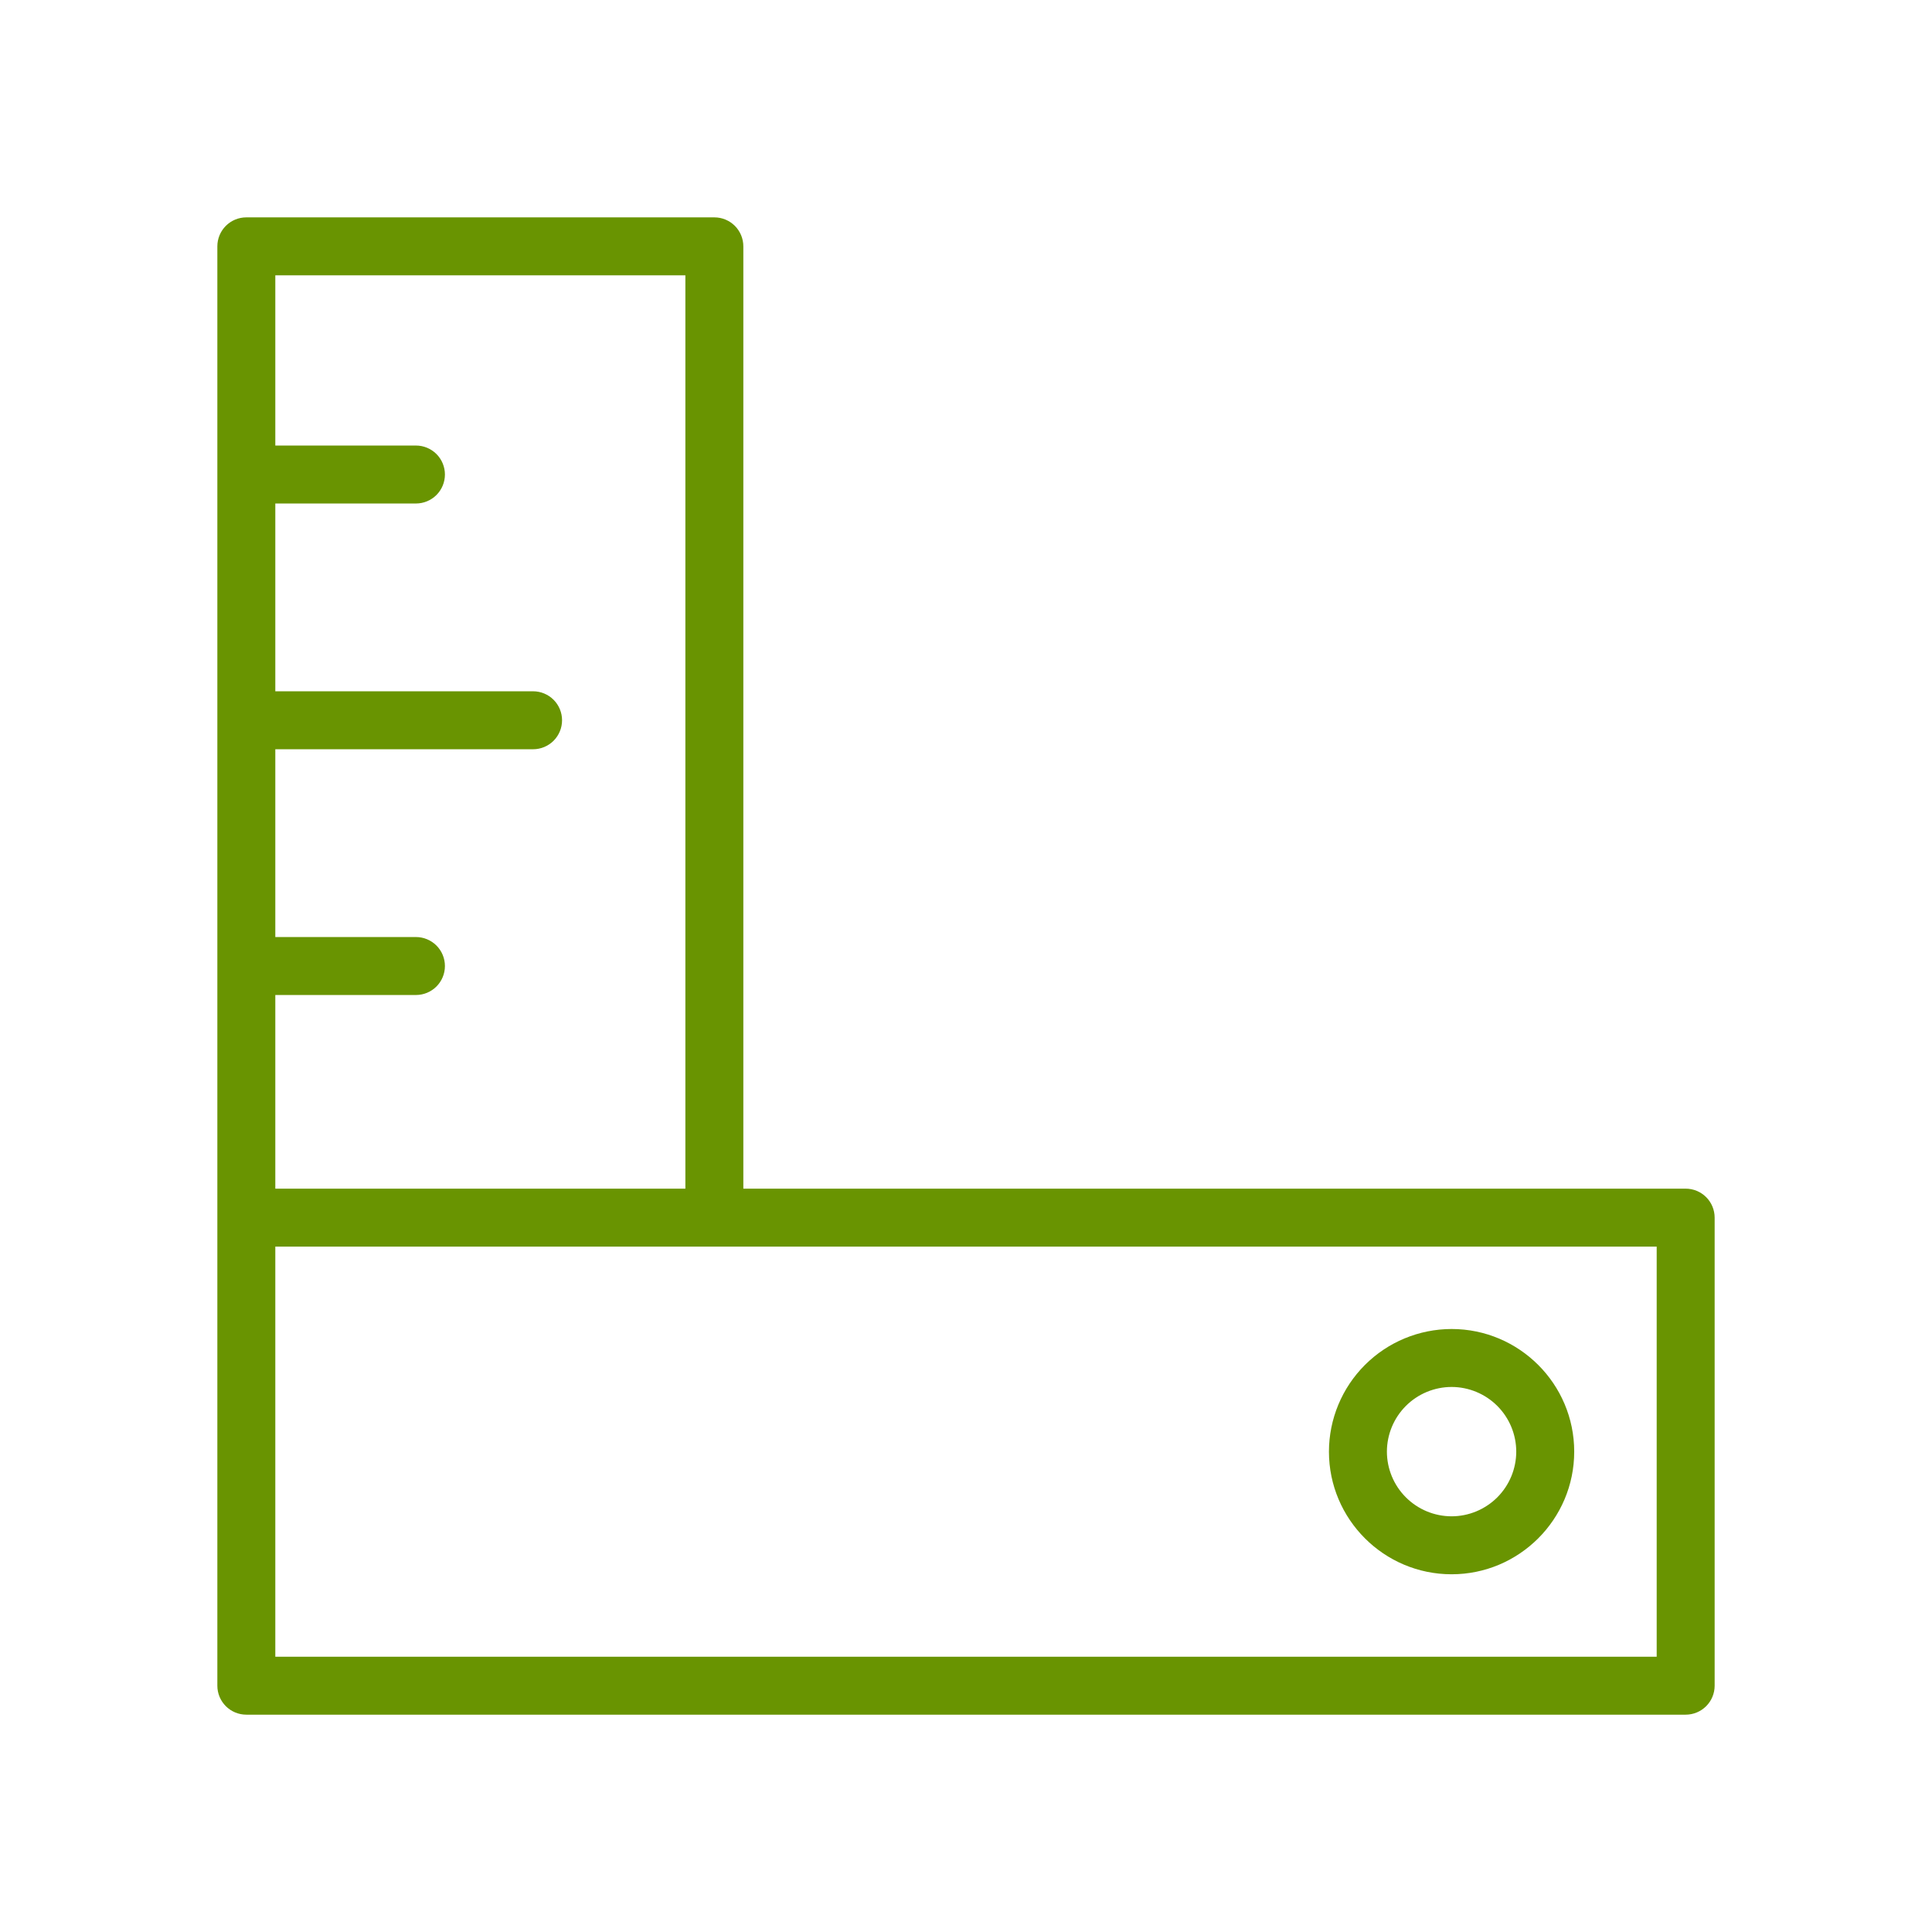 <?xml version="1.0" encoding="UTF-8"?> <svg xmlns="http://www.w3.org/2000/svg" width="100" height="100" viewBox="0 0 100 100" fill="none"><path fill-rule="evenodd" clip-rule="evenodd" d="M87.25 61.525H38.475V12.751C38.475 12.353 38.317 11.972 38.036 11.69C37.754 11.409 37.373 11.251 36.975 11.251H12.75C12.352 11.251 11.971 11.409 11.689 11.69C11.408 11.972 11.25 12.353 11.25 12.751V87.251C11.25 87.649 11.408 88.03 11.689 88.312C11.971 88.593 12.352 88.751 12.75 88.751H87.25C87.648 88.751 88.029 88.593 88.311 88.312C88.592 88.03 88.75 87.649 88.75 87.251V63.025C88.75 62.627 88.592 62.246 88.311 61.964C88.029 61.683 87.648 61.525 87.25 61.525ZM35.475 14.251V61.525H14.25V51.501H21.529C21.927 51.501 22.308 51.343 22.59 51.062C22.871 50.78 23.029 50.399 23.029 50.001C23.029 49.603 22.871 49.222 22.59 48.94C22.308 48.659 21.927 48.501 21.529 48.501H14.25V38.781H27.592C27.99 38.781 28.371 38.623 28.653 38.342C28.934 38.06 29.092 37.679 29.092 37.281C29.092 36.883 28.934 36.502 28.653 36.22C28.371 35.939 27.99 35.781 27.592 35.781H14.25V26.061H21.529C21.927 26.061 22.308 25.903 22.59 25.622C22.871 25.34 23.029 24.959 23.029 24.561C23.029 24.163 22.871 23.782 22.59 23.5C22.308 23.219 21.927 23.061 21.529 23.061H14.25V14.251H35.475ZM85.75 85.751H14.25V64.525H85.75V85.751Z" fill="#699401"></path><path fill-rule="evenodd" clip-rule="evenodd" d="M75.134 81.484C78.634 81.484 81.481 78.636 81.481 75.136C81.481 71.636 78.633 68.789 75.134 68.789C73.451 68.791 71.838 69.46 70.648 70.65C69.458 71.84 68.788 73.453 68.786 75.136C68.786 78.636 71.634 81.484 75.134 81.484ZM75.134 71.789C76.021 71.79 76.872 72.143 77.5 72.77C78.127 73.398 78.48 74.249 78.481 75.136C78.48 76.023 78.127 76.874 77.5 77.502C76.872 78.129 76.022 78.483 75.134 78.484C74.246 78.483 73.395 78.13 72.768 77.502C72.14 76.875 71.787 76.024 71.786 75.136C71.787 74.249 72.141 73.398 72.768 72.77C73.396 72.143 74.247 71.79 75.134 71.789Z" fill="#699401"></path></svg> 